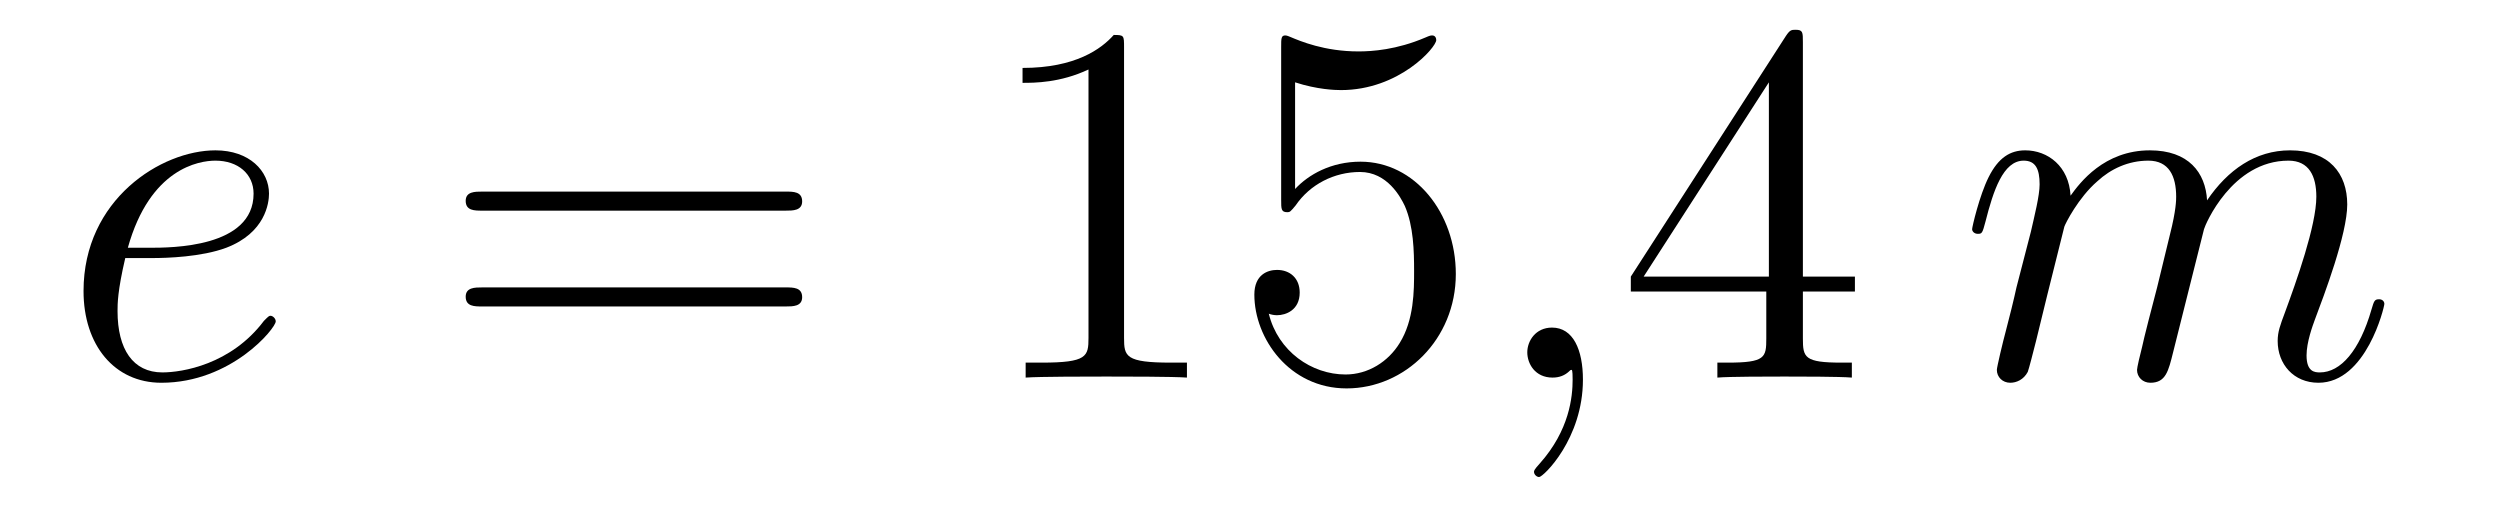 <?xml version='1.0'?>
<!-- This file was generated by dvisvgm 1.14.1 -->
<svg height='12pt' version='1.1' viewBox='0 -12 58 12' width='58pt' xmlns='http://www.w3.org/2000/svg' xmlns:xlink='http://www.w3.org/1999/xlink'>
<g id='page1'>
<g transform='matrix(1 0 0 1 -127 651)'>
<path d='M130.54 -657.013C130.863 -657.013 131.675 -657.037 132.249 -657.252C133.158 -657.599 133.241 -658.293 133.241 -658.507C133.241 -659.033 132.787 -659.512 131.998 -659.512C130.743 -659.512 128.938 -658.376 128.938 -656.248C128.938 -654.993 129.655 -654.12 130.743 -654.12C132.369 -654.12 133.397 -655.387 133.397 -655.543C133.397 -655.615 133.325 -655.674 133.277 -655.674C133.241 -655.674 133.229 -655.662 133.122 -655.555C132.357 -654.539 131.221 -654.36 130.767 -654.36C130.086 -654.36 129.727 -654.897 129.727 -655.782C129.727 -655.949 129.727 -656.248 129.906 -657.013H130.54ZM129.966 -657.252C130.48 -659.093 131.616 -659.273 131.998 -659.273C132.524 -659.273 132.883 -658.962 132.883 -658.507C132.883 -657.252 130.97 -657.252 130.468 -657.252H129.966Z' fill-rule='evenodd'/>
<path d='M145.227 -658.113C145.395 -658.113 145.61 -658.113 145.61 -658.328C145.61 -658.555 145.407 -658.555 145.227 -658.555H138.187C138.019 -658.555 137.804 -658.555 137.804 -658.34C137.804 -658.113 138.007 -658.113 138.187 -658.113H145.227ZM145.227 -655.89C145.395 -655.89 145.61 -655.89 145.61 -656.105C145.61 -656.332 145.407 -656.332 145.227 -656.332H138.187C138.019 -656.332 137.804 -656.332 137.804 -656.117C137.804 -655.89 138.007 -655.89 138.187 -655.89H145.227Z' fill-rule='evenodd'/>
<path d='M153.078 -661.902C153.078 -662.178 153.078 -662.189 152.839 -662.189C152.553 -661.867 151.955 -661.424 150.723 -661.424V-661.078C150.998 -661.078 151.596 -661.078 152.253 -661.388V-655.16C152.253 -654.73 152.218 -654.587 151.166 -654.587H150.795V-654.24C151.118 -654.264 152.277 -654.264 152.672 -654.264C153.067 -654.264 154.214 -654.264 154.537 -654.24V-654.587H154.166C153.114 -654.587 153.078 -654.73 153.078 -655.16V-661.902ZM157.046 -661.09C157.56 -660.922 157.978 -660.91 158.11 -660.91C159.461 -660.91 160.321 -661.902 160.321 -662.07C160.321 -662.118 160.297 -662.178 160.226 -662.178C160.201 -662.178 160.178 -662.178 160.07 -662.13C159.401 -661.843 158.827 -661.807 158.516 -661.807C157.727 -661.807 157.165 -662.046 156.938 -662.142C156.854 -662.178 156.831 -662.178 156.819 -662.178C156.723 -662.178 156.723 -662.106 156.723 -661.914V-658.364C156.723 -658.149 156.723 -658.077 156.867 -658.077C156.926 -658.077 156.938 -658.089 157.058 -658.233C157.392 -658.723 157.954 -659.01 158.552 -659.01C159.186 -659.01 159.496 -658.424 159.592 -658.221C159.795 -657.754 159.807 -657.169 159.807 -656.714C159.807 -656.26 159.807 -655.579 159.472 -655.041C159.209 -654.611 158.743 -654.312 158.217 -654.312C157.428 -654.312 156.651 -654.85 156.436 -655.722C156.496 -655.698 156.567 -655.687 156.627 -655.687C156.831 -655.687 157.153 -655.806 157.153 -656.212C157.153 -656.547 156.926 -656.738 156.627 -656.738C156.412 -656.738 156.101 -656.631 156.101 -656.165C156.101 -655.148 156.914 -653.989 158.241 -653.989C159.592 -653.989 160.775 -655.125 160.775 -656.643C160.775 -658.065 159.819 -659.249 158.564 -659.249C157.882 -659.249 157.356 -658.95 157.046 -658.615V-661.09Z' fill-rule='evenodd'/>
<path d='M163.724 -654.192C163.724 -654.886 163.497 -655.4 163.007 -655.4C162.625 -655.4 162.433 -655.089 162.433 -654.826C162.433 -654.563 162.613 -654.24 163.019 -654.24C163.175 -654.24 163.306 -654.288 163.414 -654.395C163.437 -654.419 163.45 -654.419 163.462 -654.419C163.485 -654.419 163.485 -654.252 163.485 -654.192C163.485 -653.798 163.414 -653.021 162.72 -652.244C162.589 -652.1 162.589 -652.076 162.589 -652.053C162.589 -651.993 162.649 -651.933 162.708 -651.933C162.804 -651.933 163.724 -652.818 163.724 -654.192Z' fill-rule='evenodd'/>
<path d='M168.827 -662.022C168.827 -662.249 168.827 -662.309 168.66 -662.309C168.564 -662.309 168.528 -662.309 168.433 -662.166L164.835 -656.583V-656.236H167.978V-655.148C167.978 -654.706 167.955 -654.587 167.082 -654.587H166.843V-654.24C167.118 -654.264 168.062 -654.264 168.397 -654.264C168.731 -654.264 169.688 -654.264 169.963 -654.24V-654.587H169.724C168.863 -654.587 168.827 -654.706 168.827 -655.148V-656.236H170.034V-656.583H168.827V-662.022ZM168.038 -661.09V-656.583H165.133L168.038 -661.09Z' fill-rule='evenodd'/>
<path d='M174.893 -657.742C174.917 -657.814 175.216 -658.412 175.658 -658.794C175.969 -659.081 176.376 -659.273 176.842 -659.273C177.32 -659.273 177.487 -658.914 177.487 -658.436C177.487 -658.364 177.487 -658.125 177.344 -657.563L177.045 -656.332C176.949 -655.973 176.722 -655.089 176.698 -654.957C176.65 -654.778 176.579 -654.467 176.579 -654.419C176.579 -654.252 176.71 -654.12 176.889 -654.12C177.248 -654.12 177.308 -654.395 177.416 -654.826L178.133 -657.683C178.157 -657.778 178.778 -659.273 180.093 -659.273C180.571 -659.273 180.739 -658.914 180.739 -658.436C180.739 -657.767 180.273 -656.463 180.009 -655.746C179.902 -655.459 179.842 -655.304 179.842 -655.089C179.842 -654.551 180.213 -654.12 180.787 -654.12C181.898 -654.12 182.317 -655.878 182.317 -655.949C182.317 -656.009 182.269 -656.057 182.197 -656.057C182.089 -656.057 182.078 -656.021 182.018 -655.818C181.743 -654.862 181.301 -654.36 180.822 -654.36C180.703 -654.36 180.512 -654.372 180.512 -654.754C180.512 -655.065 180.655 -655.447 180.703 -655.579C180.918 -656.152 181.456 -657.563 181.456 -658.257C181.456 -658.974 181.038 -659.512 180.129 -659.512C179.328 -659.512 178.683 -659.058 178.204 -658.352C178.168 -658.998 177.774 -659.512 176.877 -659.512C175.814 -659.512 175.252 -658.759 175.037 -658.46C175.001 -659.141 174.511 -659.512 173.985 -659.512C173.638 -659.512 173.363 -659.344 173.136 -658.89C172.921 -658.46 172.753 -657.731 172.753 -657.683C172.753 -657.635 172.801 -657.575 172.885 -657.575C172.981 -657.575 172.992 -657.587 173.064 -657.862C173.243 -658.567 173.471 -659.273 173.949 -659.273C174.224 -659.273 174.319 -659.081 174.319 -658.723C174.319 -658.46 174.2 -657.993 174.116 -657.623L173.782 -656.332C173.734 -656.105 173.602 -655.567 173.543 -655.352C173.459 -655.041 173.327 -654.479 173.327 -654.419C173.327 -654.252 173.459 -654.12 173.638 -654.12C173.782 -654.12 173.949 -654.192 174.044 -654.372C174.068 -654.431 174.176 -654.85 174.236 -655.089L174.499 -656.165L174.893 -657.742Z' fill-rule='evenodd'/>
</g>
</g>
</svg>
